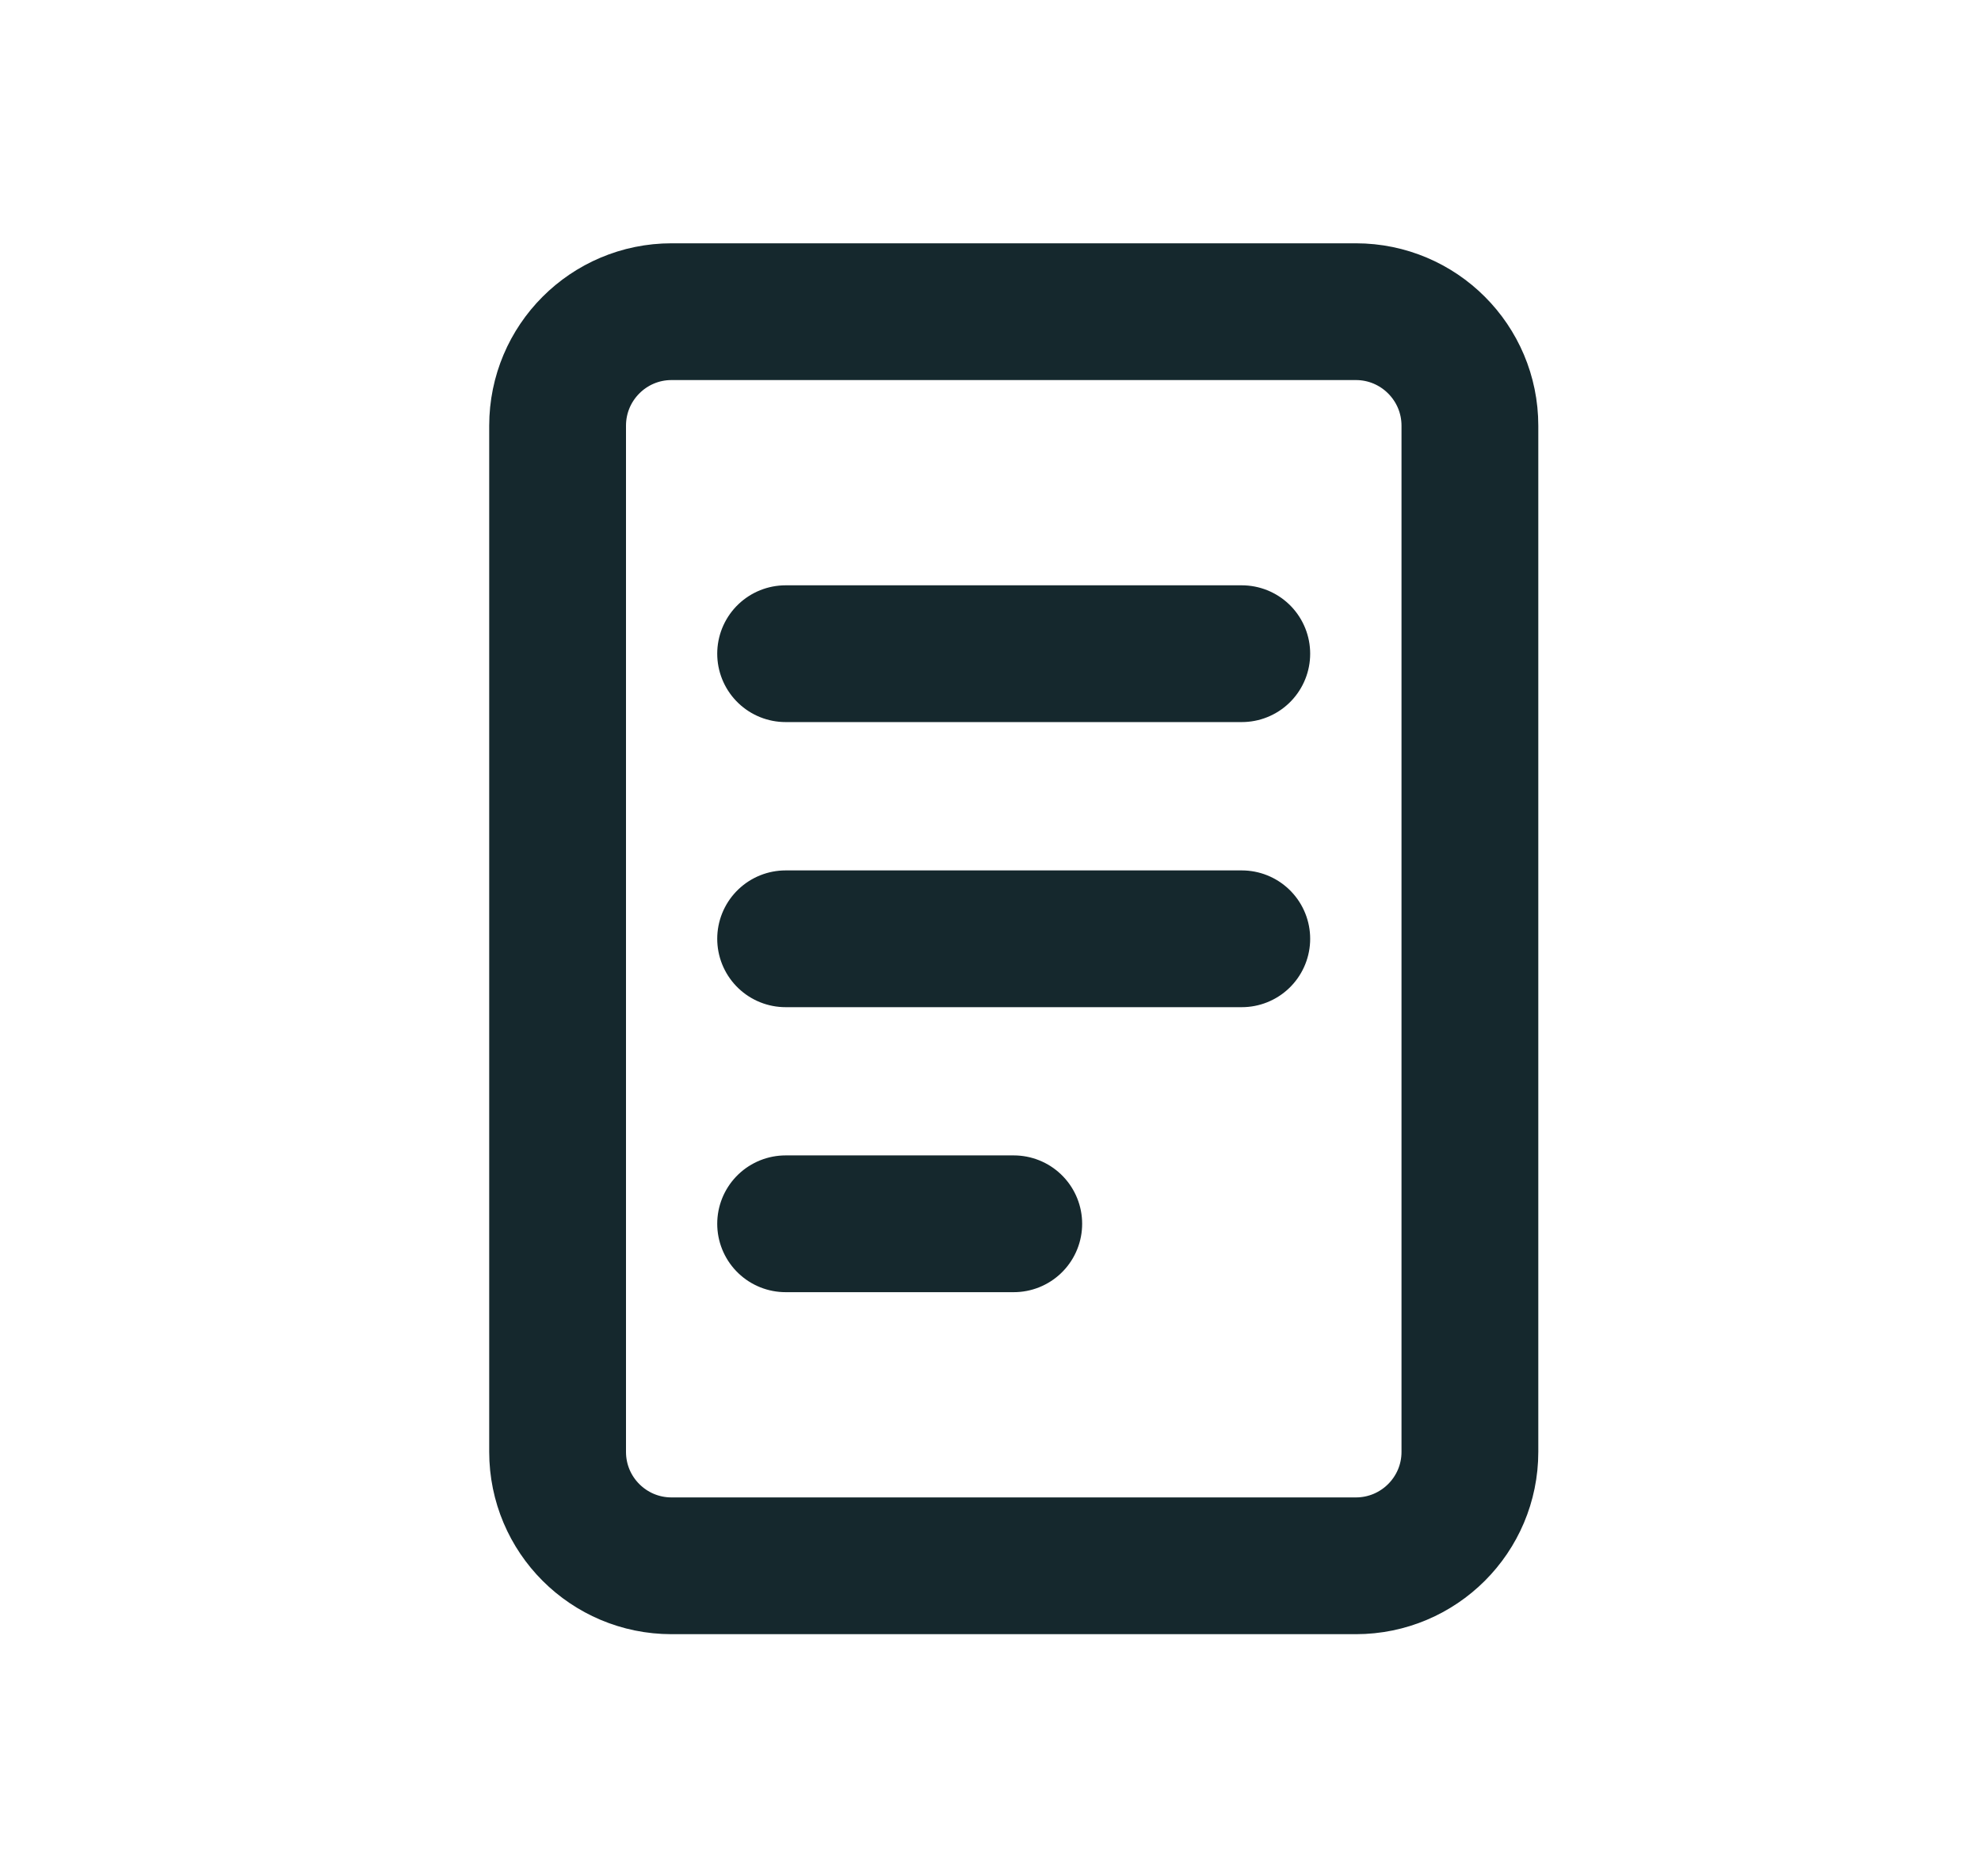 <svg width="19" height="18" viewBox="0 0 19 18" fill="none" xmlns="http://www.w3.org/2000/svg">
<path d="M6.441 2.99H13.004C13.608 2.99 14.098 3.48 14.098 4.084V13.928C14.098 14.532 13.608 15.021 13.004 15.021H6.441C5.837 15.021 5.348 14.532 5.348 13.928V4.084C5.348 3.48 5.837 2.99 6.441 2.99Z" stroke="#15282D" stroke-width="1.312" stroke-linecap="round" stroke-linejoin="round"/>
<path d="M7.535 6.271H11.91" stroke="#15282D" stroke-width="1.312" stroke-linecap="round" stroke-linejoin="round"/>
<path d="M7.535 9.006H11.91" stroke="#15282D" stroke-width="1.312" stroke-linecap="round" stroke-linejoin="round"/>
<path d="M7.535 11.74H9.723" stroke="#15282D" stroke-width="1.312" stroke-linecap="round" stroke-linejoin="round"/>
</svg>

